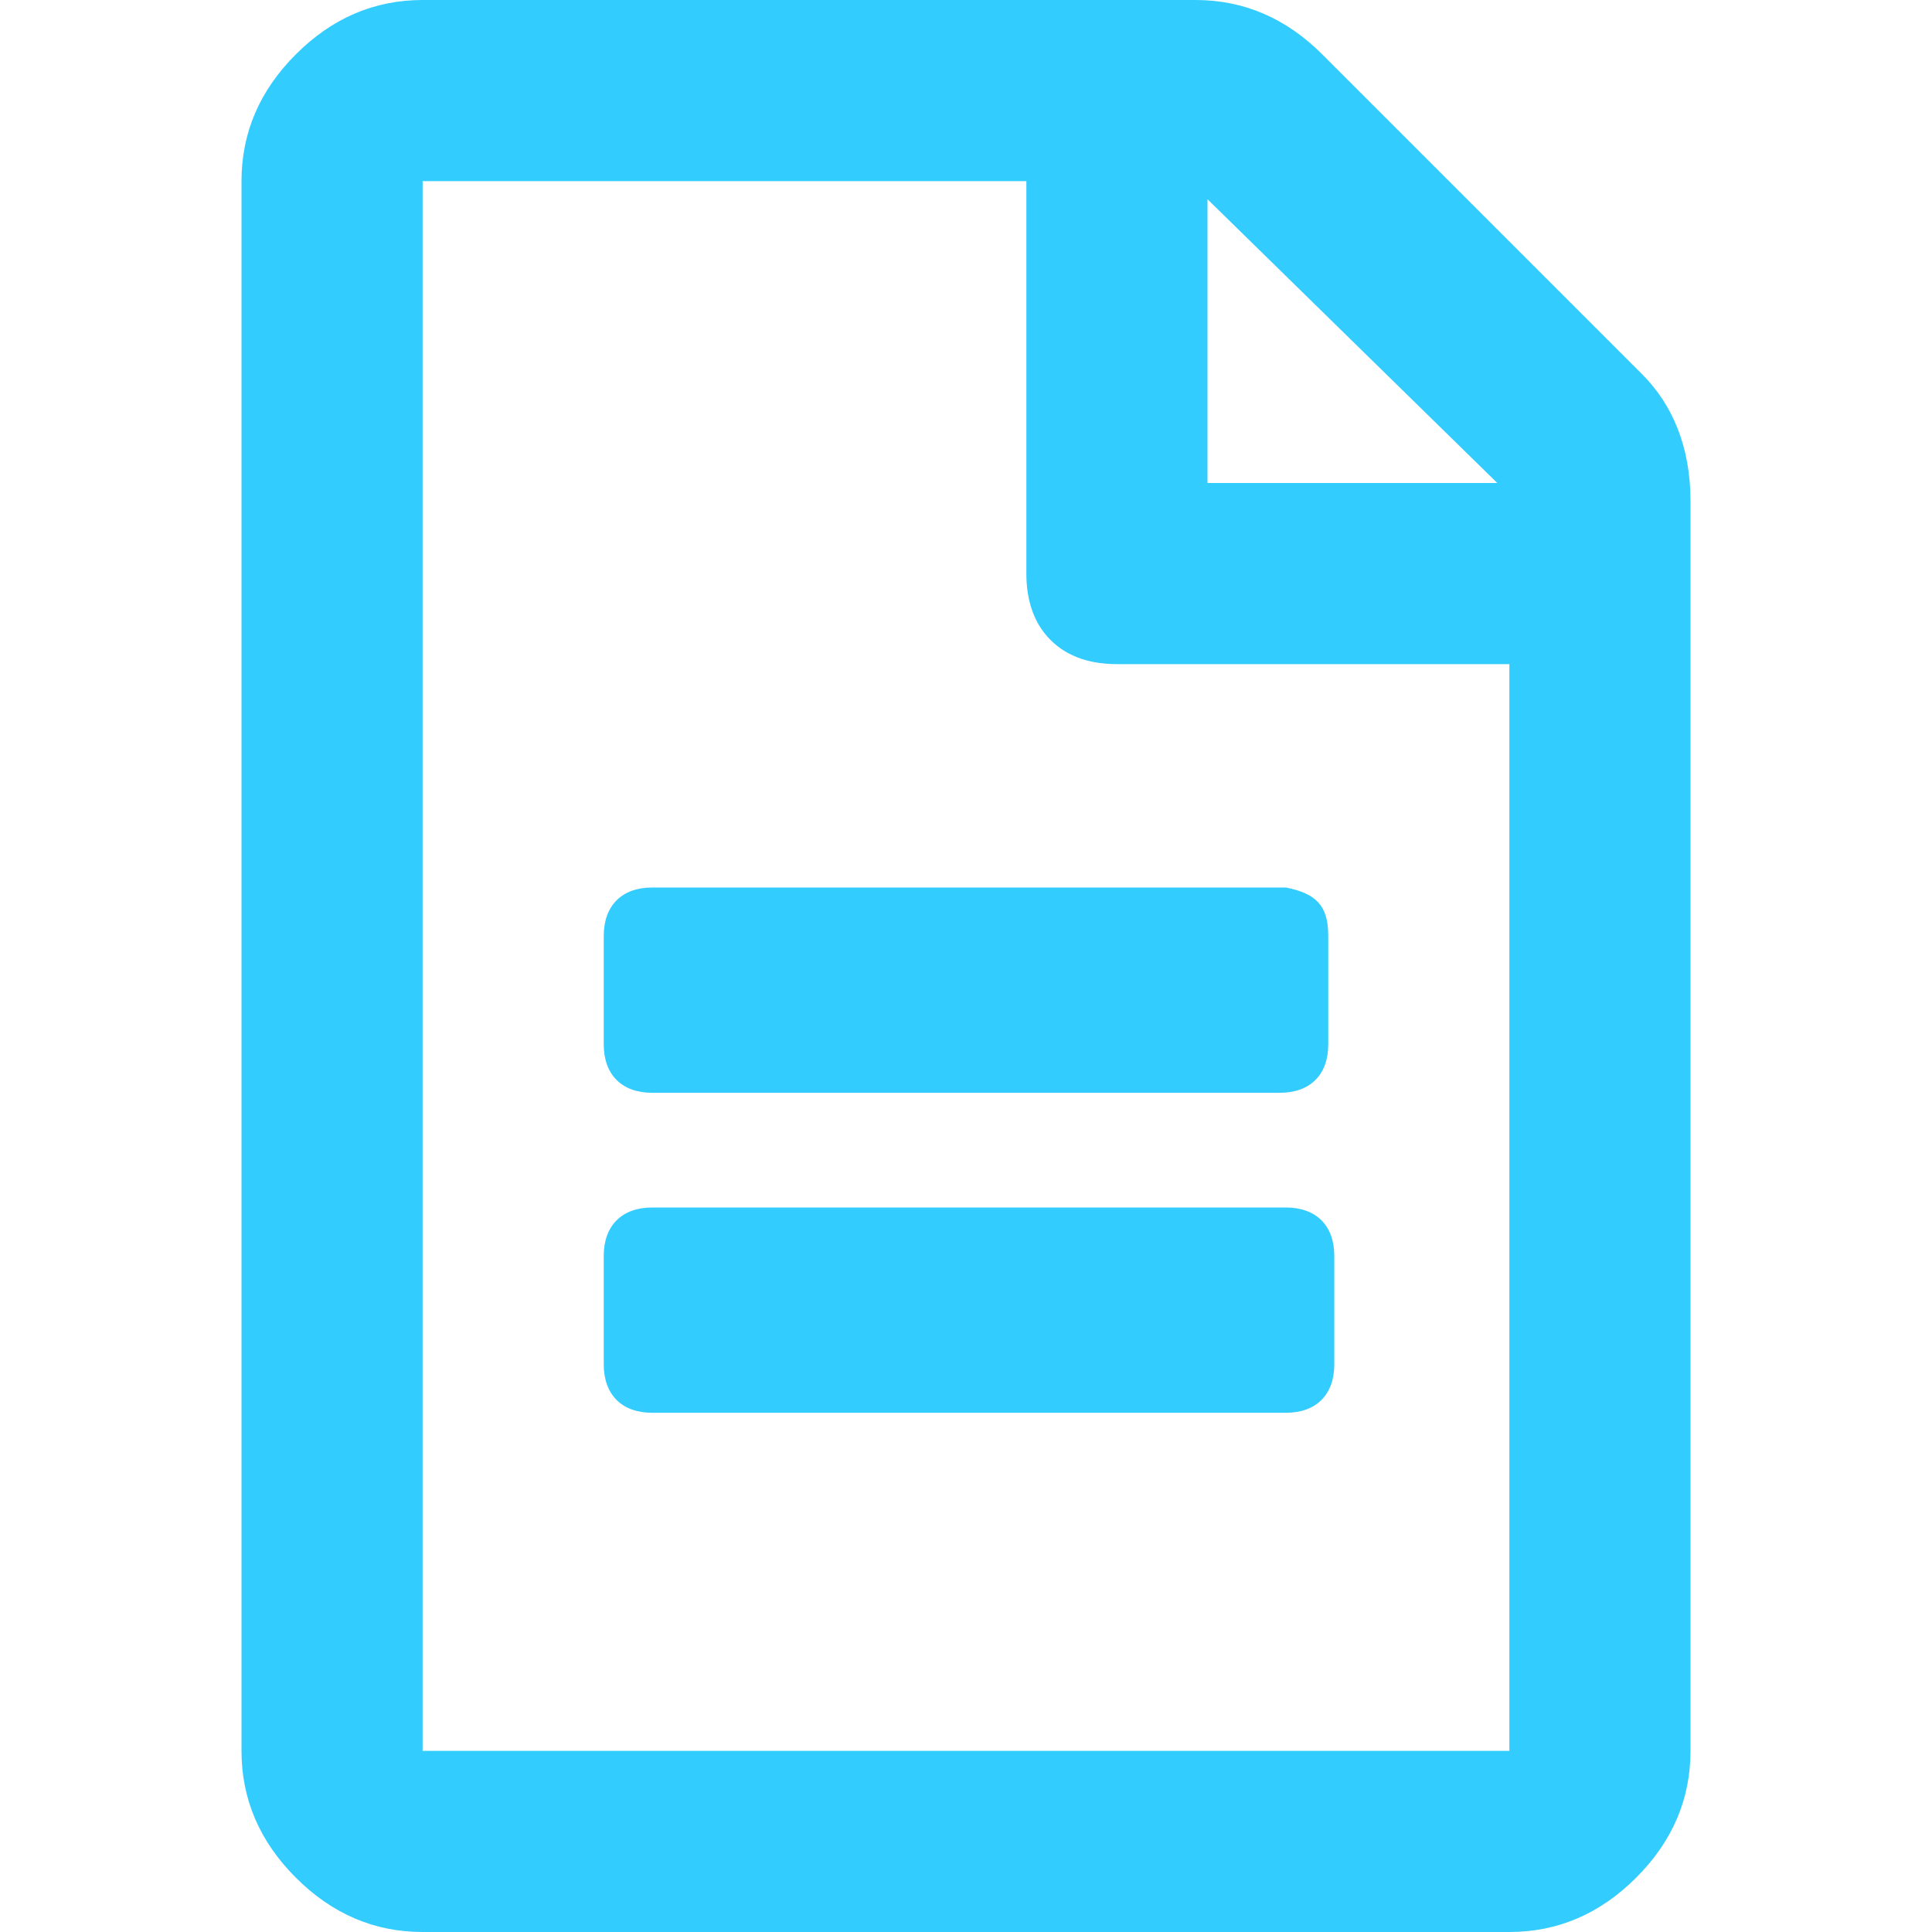 <?xml version="1.0" encoding="utf-8"?>
<!-- Generator: Adobe Illustrator 23.0.1, SVG Export Plug-In . SVG Version: 6.00 Build 0)  -->
<svg version="1.1" id="Layer_1" xmlns="http://www.w3.org/2000/svg" xmlns:xlink="http://www.w3.org/1999/xlink" x="0px" y="0px"
	 viewBox="0 0 32 32" style="enable-background:new 0 0 32 32;" xml:space="preserve">
<style type="text/css">
	.st0{fill:#33CCFF;}
</style>
<g>
	<path class="st0" d="M28,8.3V29c0,0.8-0.3,1.5-0.9,2.1S25.8,32,25,32H7c-0.8,0-1.5-0.3-2.1-0.9S4,29.8,4,29V3
		c0-0.8,0.3-1.5,0.9-2.1S6.2,0,7,0h12.8c0.8,0,1.5,0.3,2.1,0.9l5.3,5.3C27.7,6.7,28,7.4,28,8.3z M25,29V11h-6.5
		c-0.4,0-0.8-0.1-1.1-0.4S17,9.9,17,9.5V3H7v26H25z M22,15.5v1.8c0,0.5-0.3,0.8-0.8,0.8H10.8c-0.5,0-0.8-0.3-0.8-0.8v-1.8
		c0-0.5,0.3-0.8,0.8-0.8h10.5C21.8,14.8,22,15,22,15.5z M21.3,20c0.5,0,0.8,0.3,0.8,0.8v1.8c0,0.5-0.3,0.8-0.8,0.8H10.8
		c-0.5,0-0.8-0.3-0.8-0.8v-1.8c0-0.5,0.3-0.8,0.8-0.8H21.3z M20,3.3V8h4.8L20,3.3z"/>
</g>
</svg>
